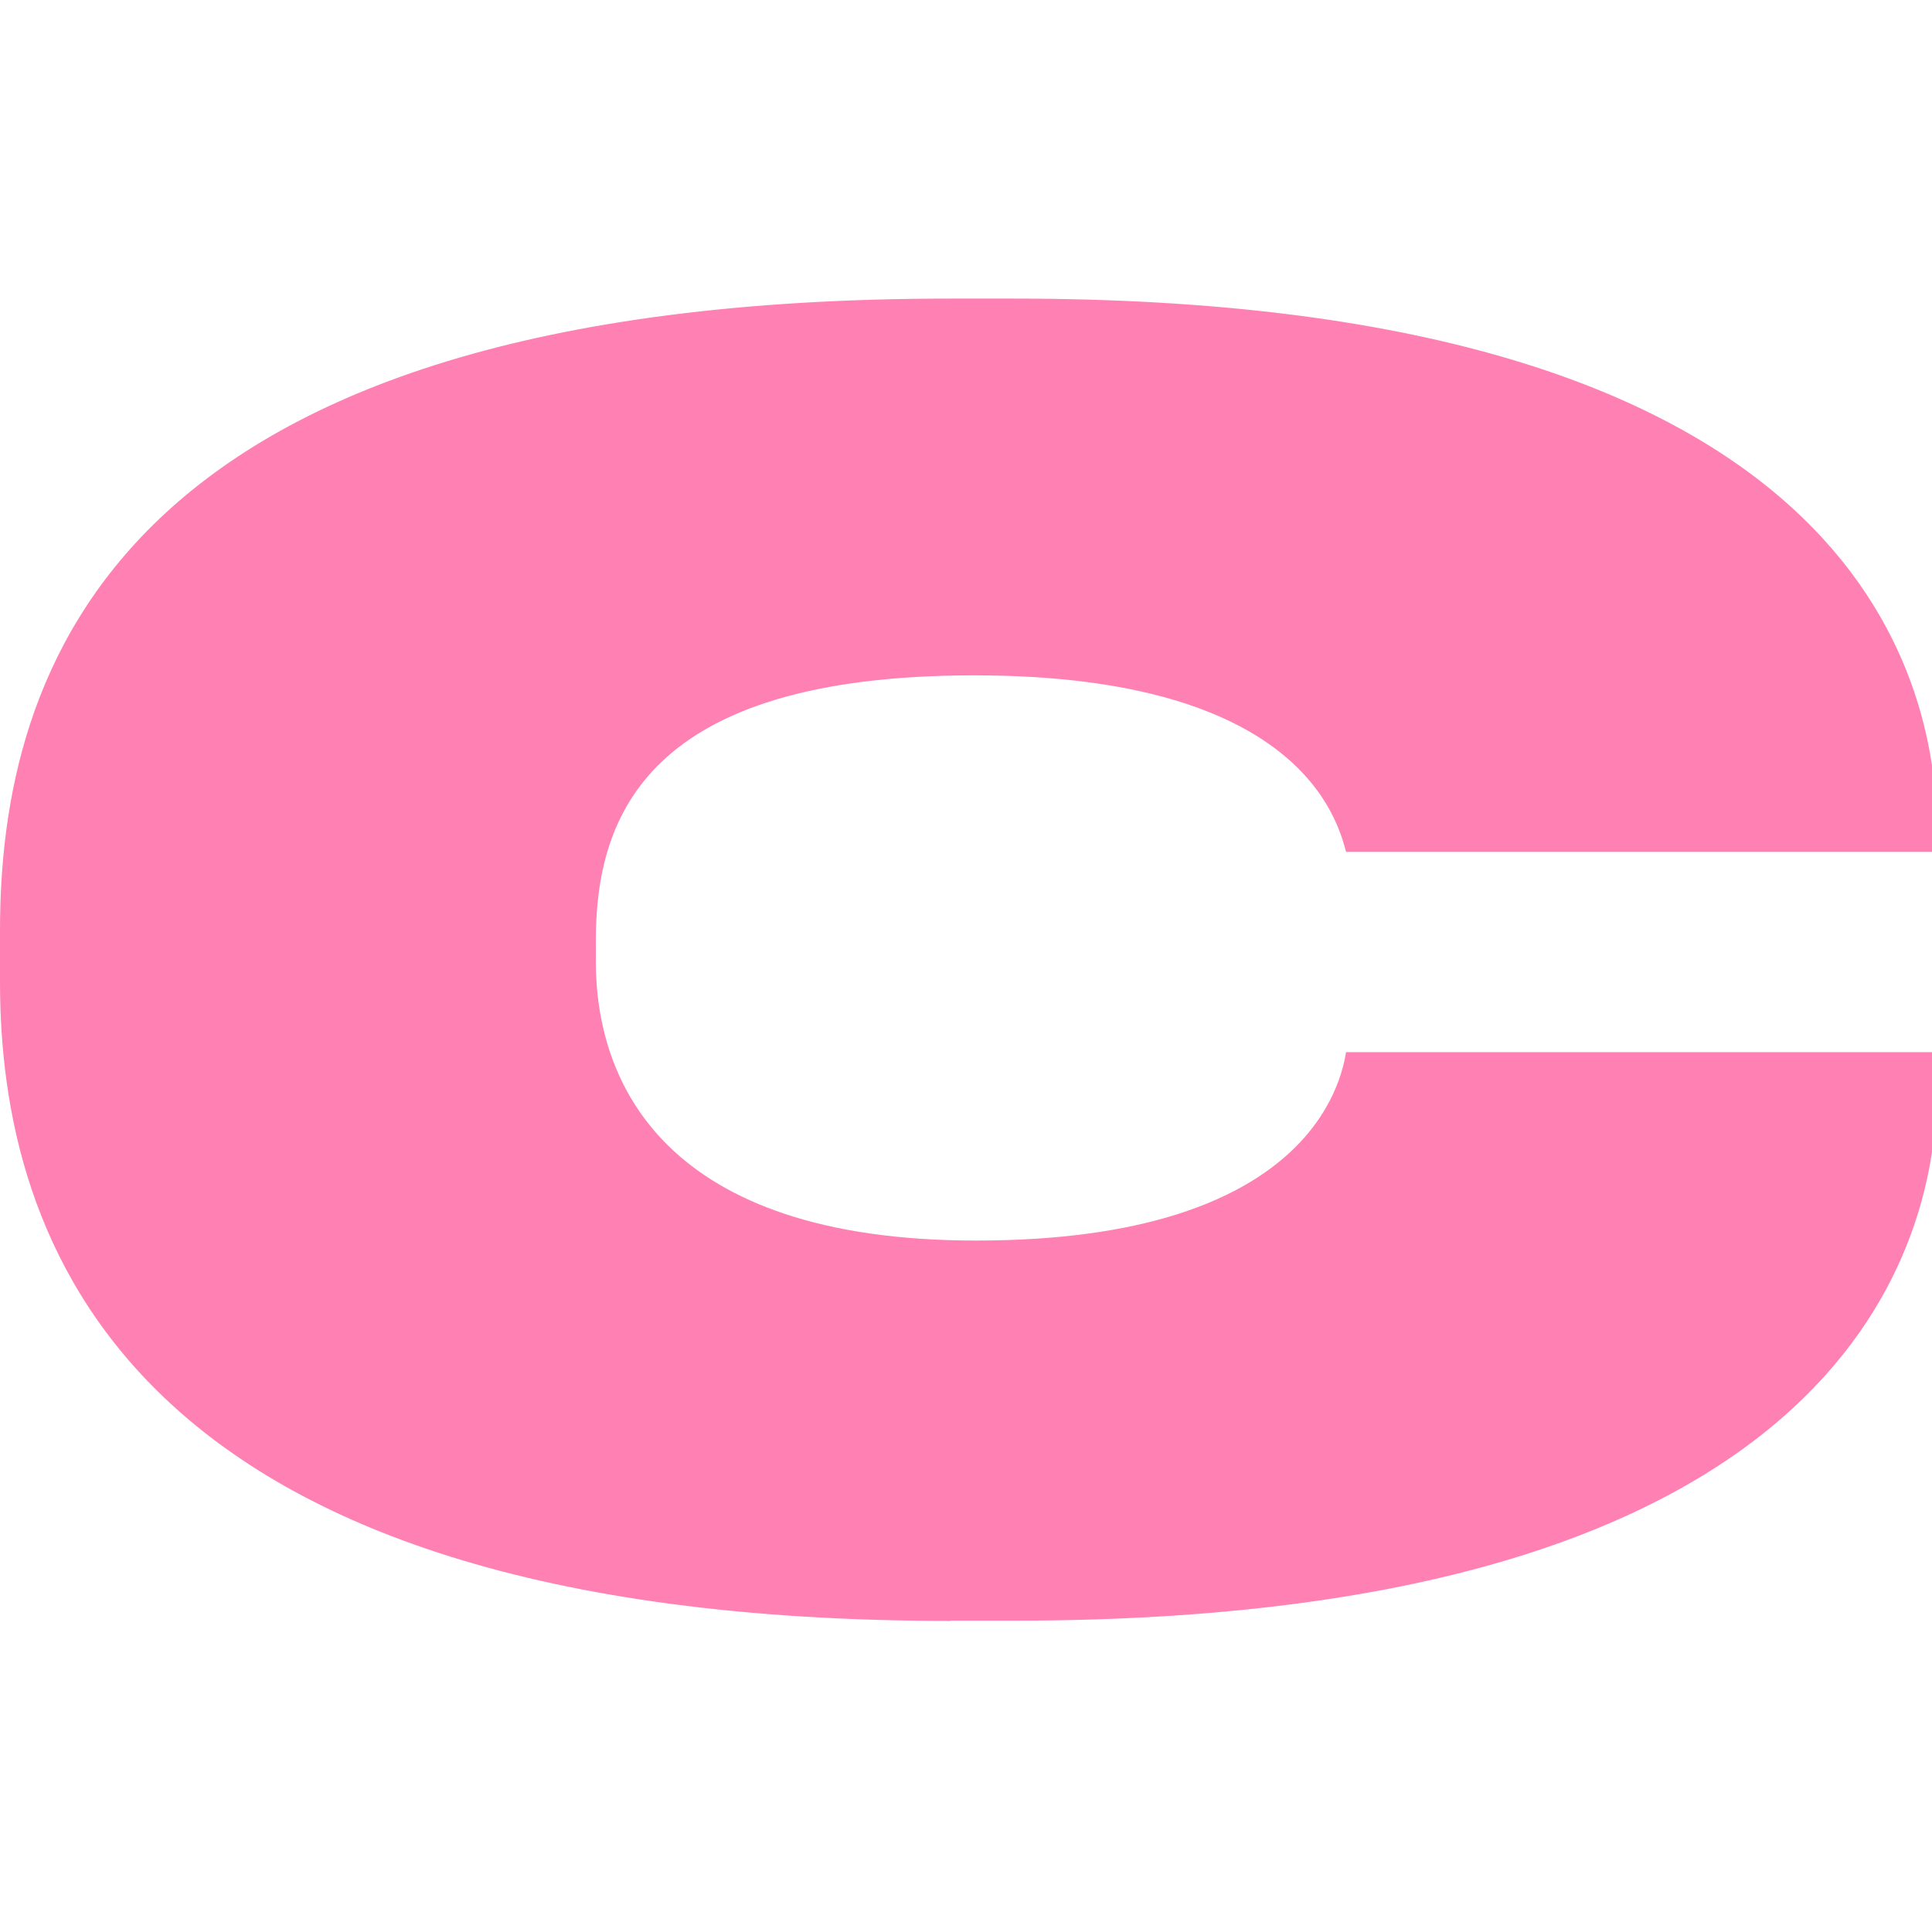 <?xml version="1.0" encoding="UTF-8"?>
<svg data-bbox="0 0 55.142 37.644" viewBox="0 0 55 38" height="32" width="32" xmlns="http://www.w3.org/2000/svg" data-type="color">
    <g>
        <path fill="#FF81B4" d="M27.06 37.644C3.358 37.644 0 26.674 0 19.455v-1.463C0 10.68 3.122 0 27.06 0h1.8c23.16 0 26.234 10.042 26.282 15.067v.684H38.32c-.244-.88-1.267-5.025-10.584-5.025s-10.774 3.996-10.774 7.557v.583c0 3.46 1.95 7.95 10.828 7.95 9.507 0 10.388-4.537 10.53-5.363h16.82v1.022c0 4.97-3.169 15.162-26.28 15.162h-1.802z" data-color="1"/>
    </g>
</svg>
